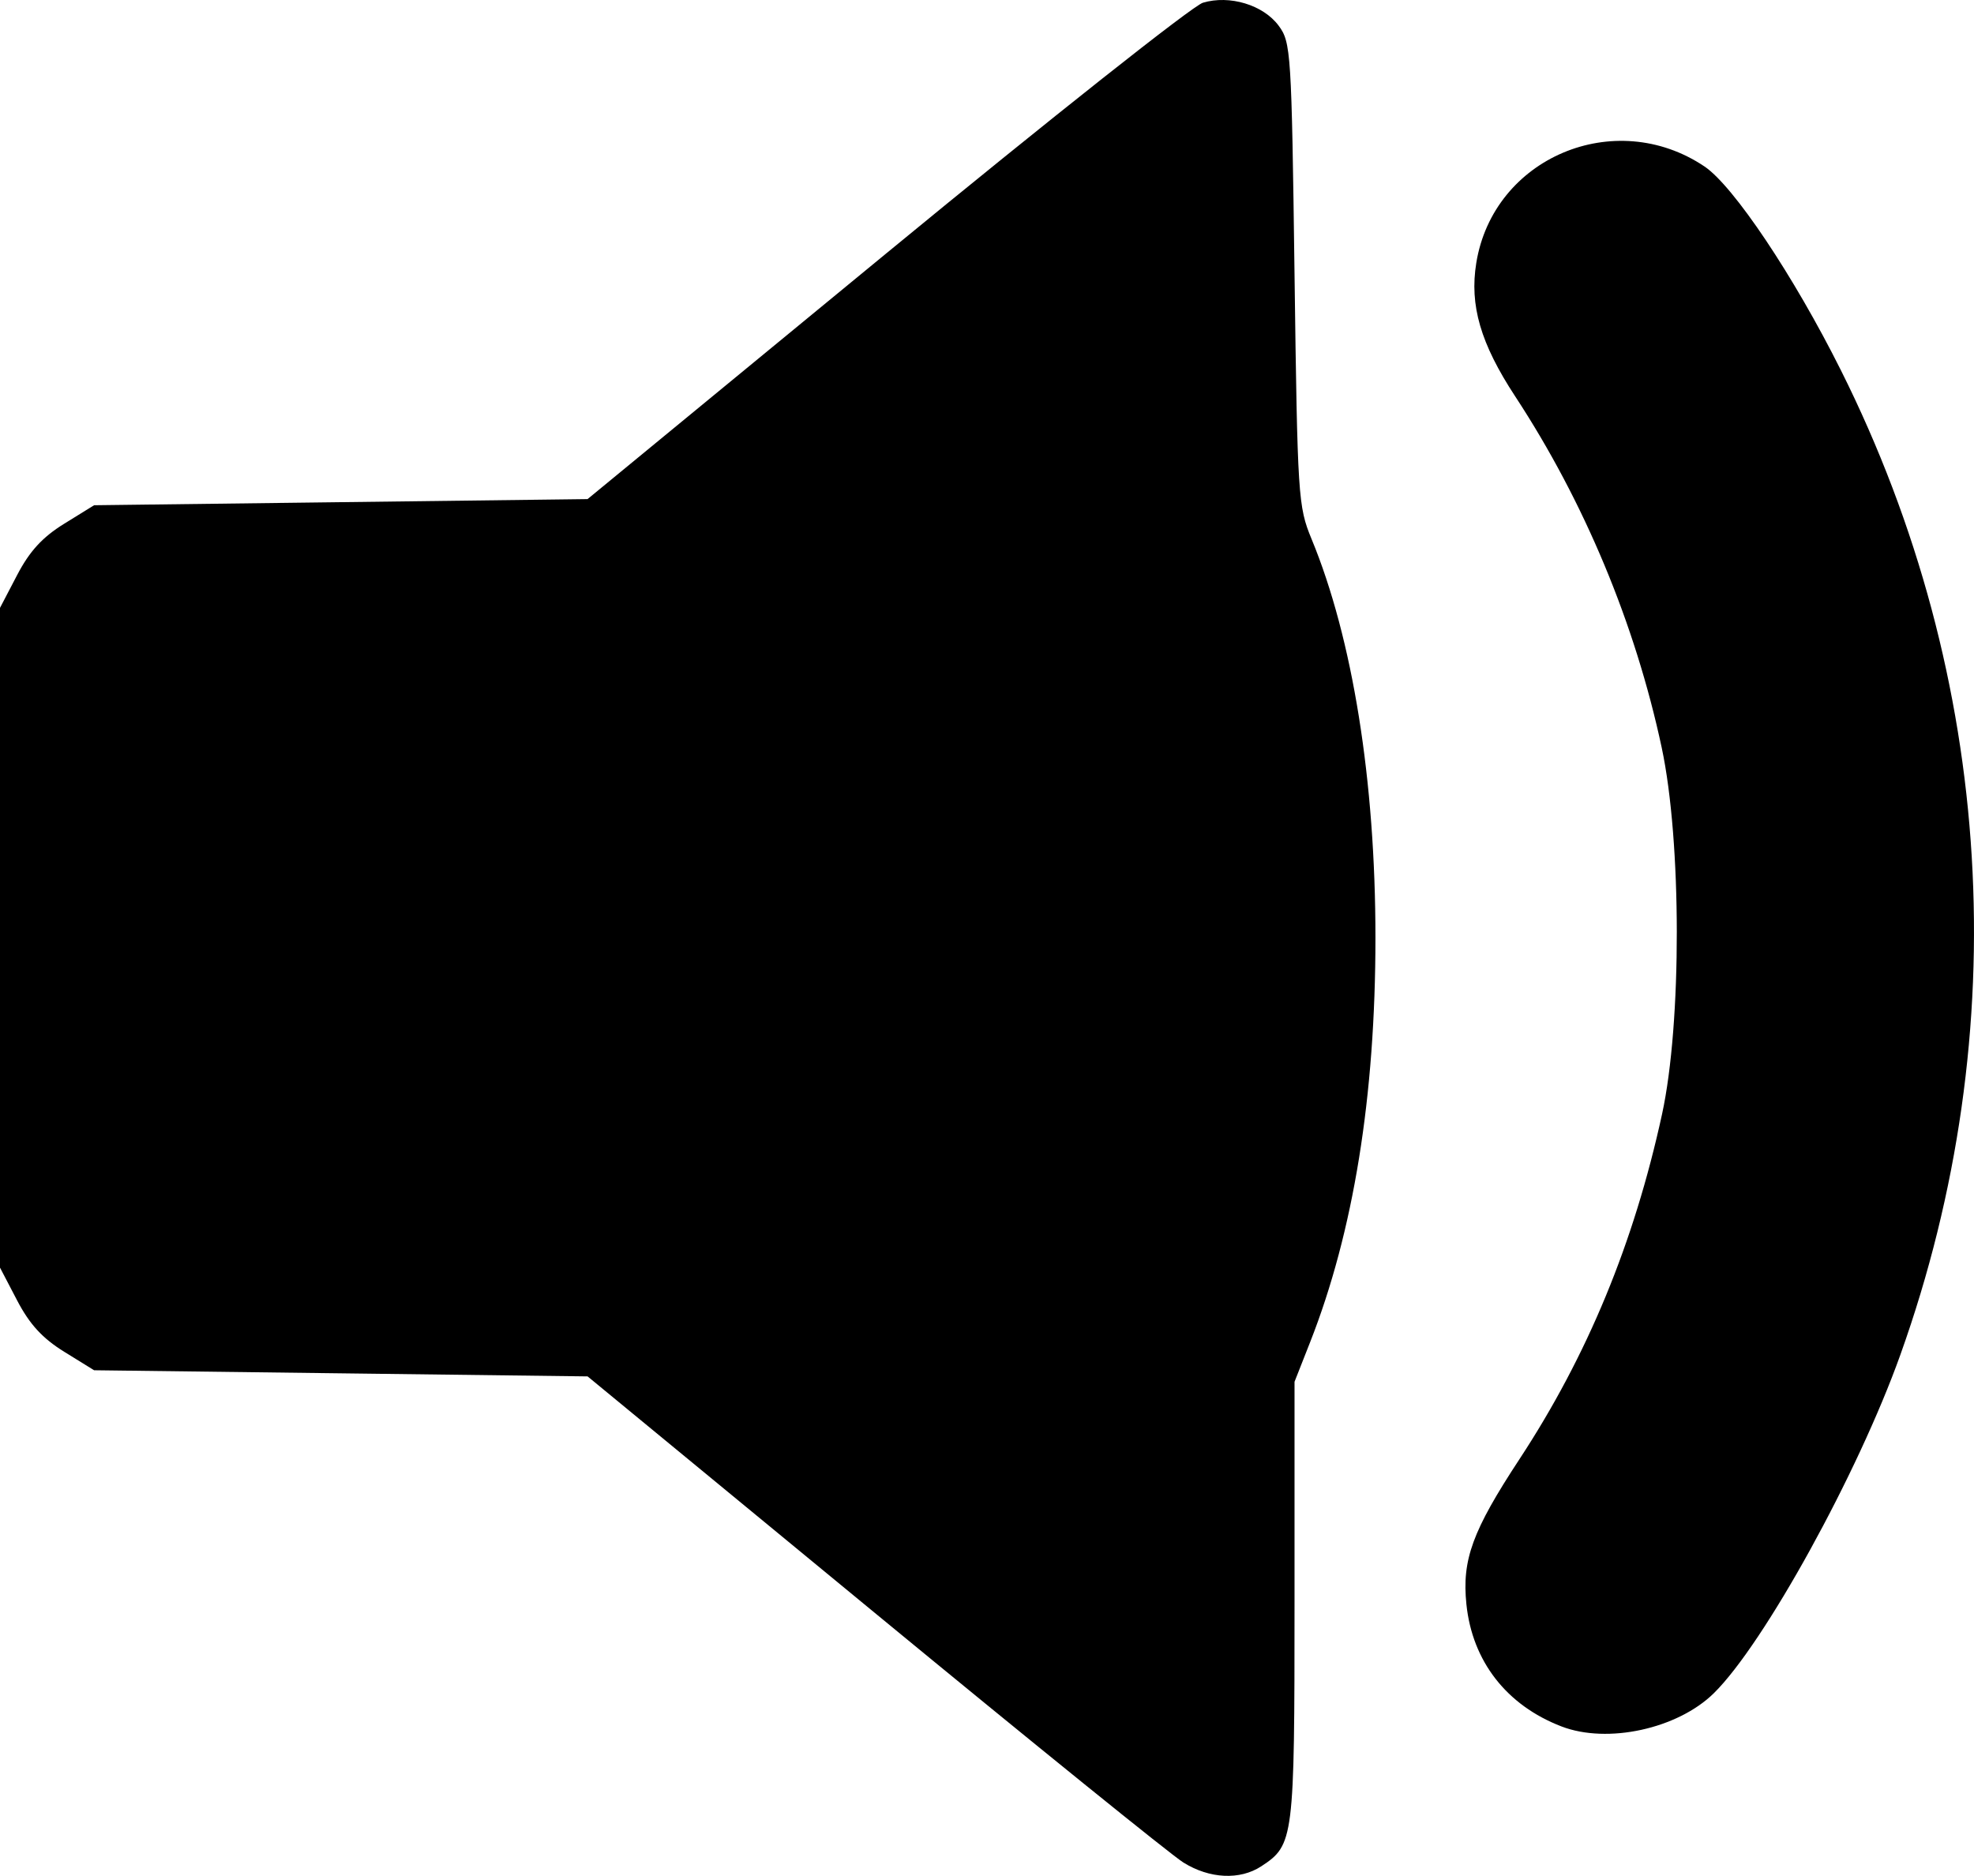 <?xml version="1.0" encoding="UTF-8" standalone="no"?>
<svg
   xmlns:dc="http://purl.org/dc/elements/1.1/"
   xmlns:cc="http://creativecommons.org/ns#"
   xmlns:rdf="http://www.w3.org/1999/02/22-rdf-syntax-ns#"
   xmlns:svg="http://www.w3.org/2000/svg"
   xmlns="http://www.w3.org/2000/svg"
   xmlns:sodipodi="http://sodipodi.sourceforge.net/DTD/sodipodi-0.dtd"
   xmlns:inkscape="http://www.inkscape.org/namespaces/inkscape"
   sodipodi:docname="sound_on2.svg"
   inkscape:version="1.0 (4035a4fb49, 2020-05-01)"
   xml:space="preserve"
   enable-background="new 0 0 256 256"
   viewBox="0 0 156.866 149.075"
   height="149.075"
   width="156.866"
   y="0px"
   x="0px"
   id="langfr"
   version="1.1"><defs
   id="defs22" /><sodipodi:namedview
   inkscape:document-rotation="0"
   fit-margin-bottom="0"
   fit-margin-right="0"
   fit-margin-left="0"
   fit-margin-top="0"
   inkscape:current-layer="langfr"
   inkscape:window-maximized="1"
   inkscape:window-y="-8"
   inkscape:window-x="-8"
   inkscape:cy="70.884532"
   inkscape:cx="-107.06241"
   inkscape:zoom="0.921875"
   showgrid="false"
   id="namedview20"
   inkscape:window-height="1018"
   inkscape:window-width="1920"
   inkscape:pageshadow="2"
   inkscape:pageopacity="0"
   guidetolerance="10"
   gridtolerance="10"
   objecttolerance="10"
   borderopacity="1"
   bordercolor="#666666"
   pagecolor="#ffffff" />


  
<path
   sodipodi:nodetypes="sscccsscccsscccssssssscssscsssssssssscc"
   inkscape:connector-curvature="0"
   id="path3020"
   d="m 94.041,148.016 c -0.968,-0.602 -12.017,-9.541 -24.554,-19.865 L 46.694,109.382 27.086,109.138 7.478,108.894 5.101,107.424 C 3.372,106.354 2.354,105.244 1.362,103.346 L 0,100.738 V 74.523 48.307 l 1.362,-2.608 c 0.991,-1.898 2.009,-3.008 3.739,-4.078 l 2.377,-1.47 19.606,-0.244 19.606,-0.244 23.708,-19.502 C 83.438,9.436 94.775,0.46 95.592,0.216 c 2.12,-0.634 4.79,0.174 6.013,1.82 0.984,1.324 1.031,2.057 1.266,19.745 0.235,17.705 0.284,18.467 1.352,21.051 3.265,7.9 5.078,19.213 5.078,31.69 0,12.599 -1.742,23.378 -5.194,32.148 l -1.236,3.14 v 17.483 c 0,18.891 -0.055,19.325 -2.639,21.019 -1.701,1.115 -4.107,1 -6.19,-0.296 z m 30.048,-10.815 c -4.364,-1.676 -7.091,-5.179 -7.559,-9.708 -0.365,-3.539 0.473,-5.834 4.213,-11.529 5.409,-8.237 9.105,-17.181 11.334,-27.426 1.575,-7.237 1.56,-21.698 -0.029,-29.13 -2.104,-9.839 -6.15,-19.539 -11.644,-27.913 -2.751,-4.194 -3.636,-7.23 -3.089,-10.603 1.355,-8.36 11.008,-12.442 18.129,-7.666 2.31,1.55 7.087,8.684 10.845,16.198 12.228,24.451 13.922,52.51 4.722,78.25 -3.373,9.438 -10.837,22.977 -14.825,26.891 -2.882,2.828 -8.442,4.04 -12.098,2.636 z"
   style="fill:#000000;fill-opacity:1" /></svg>
